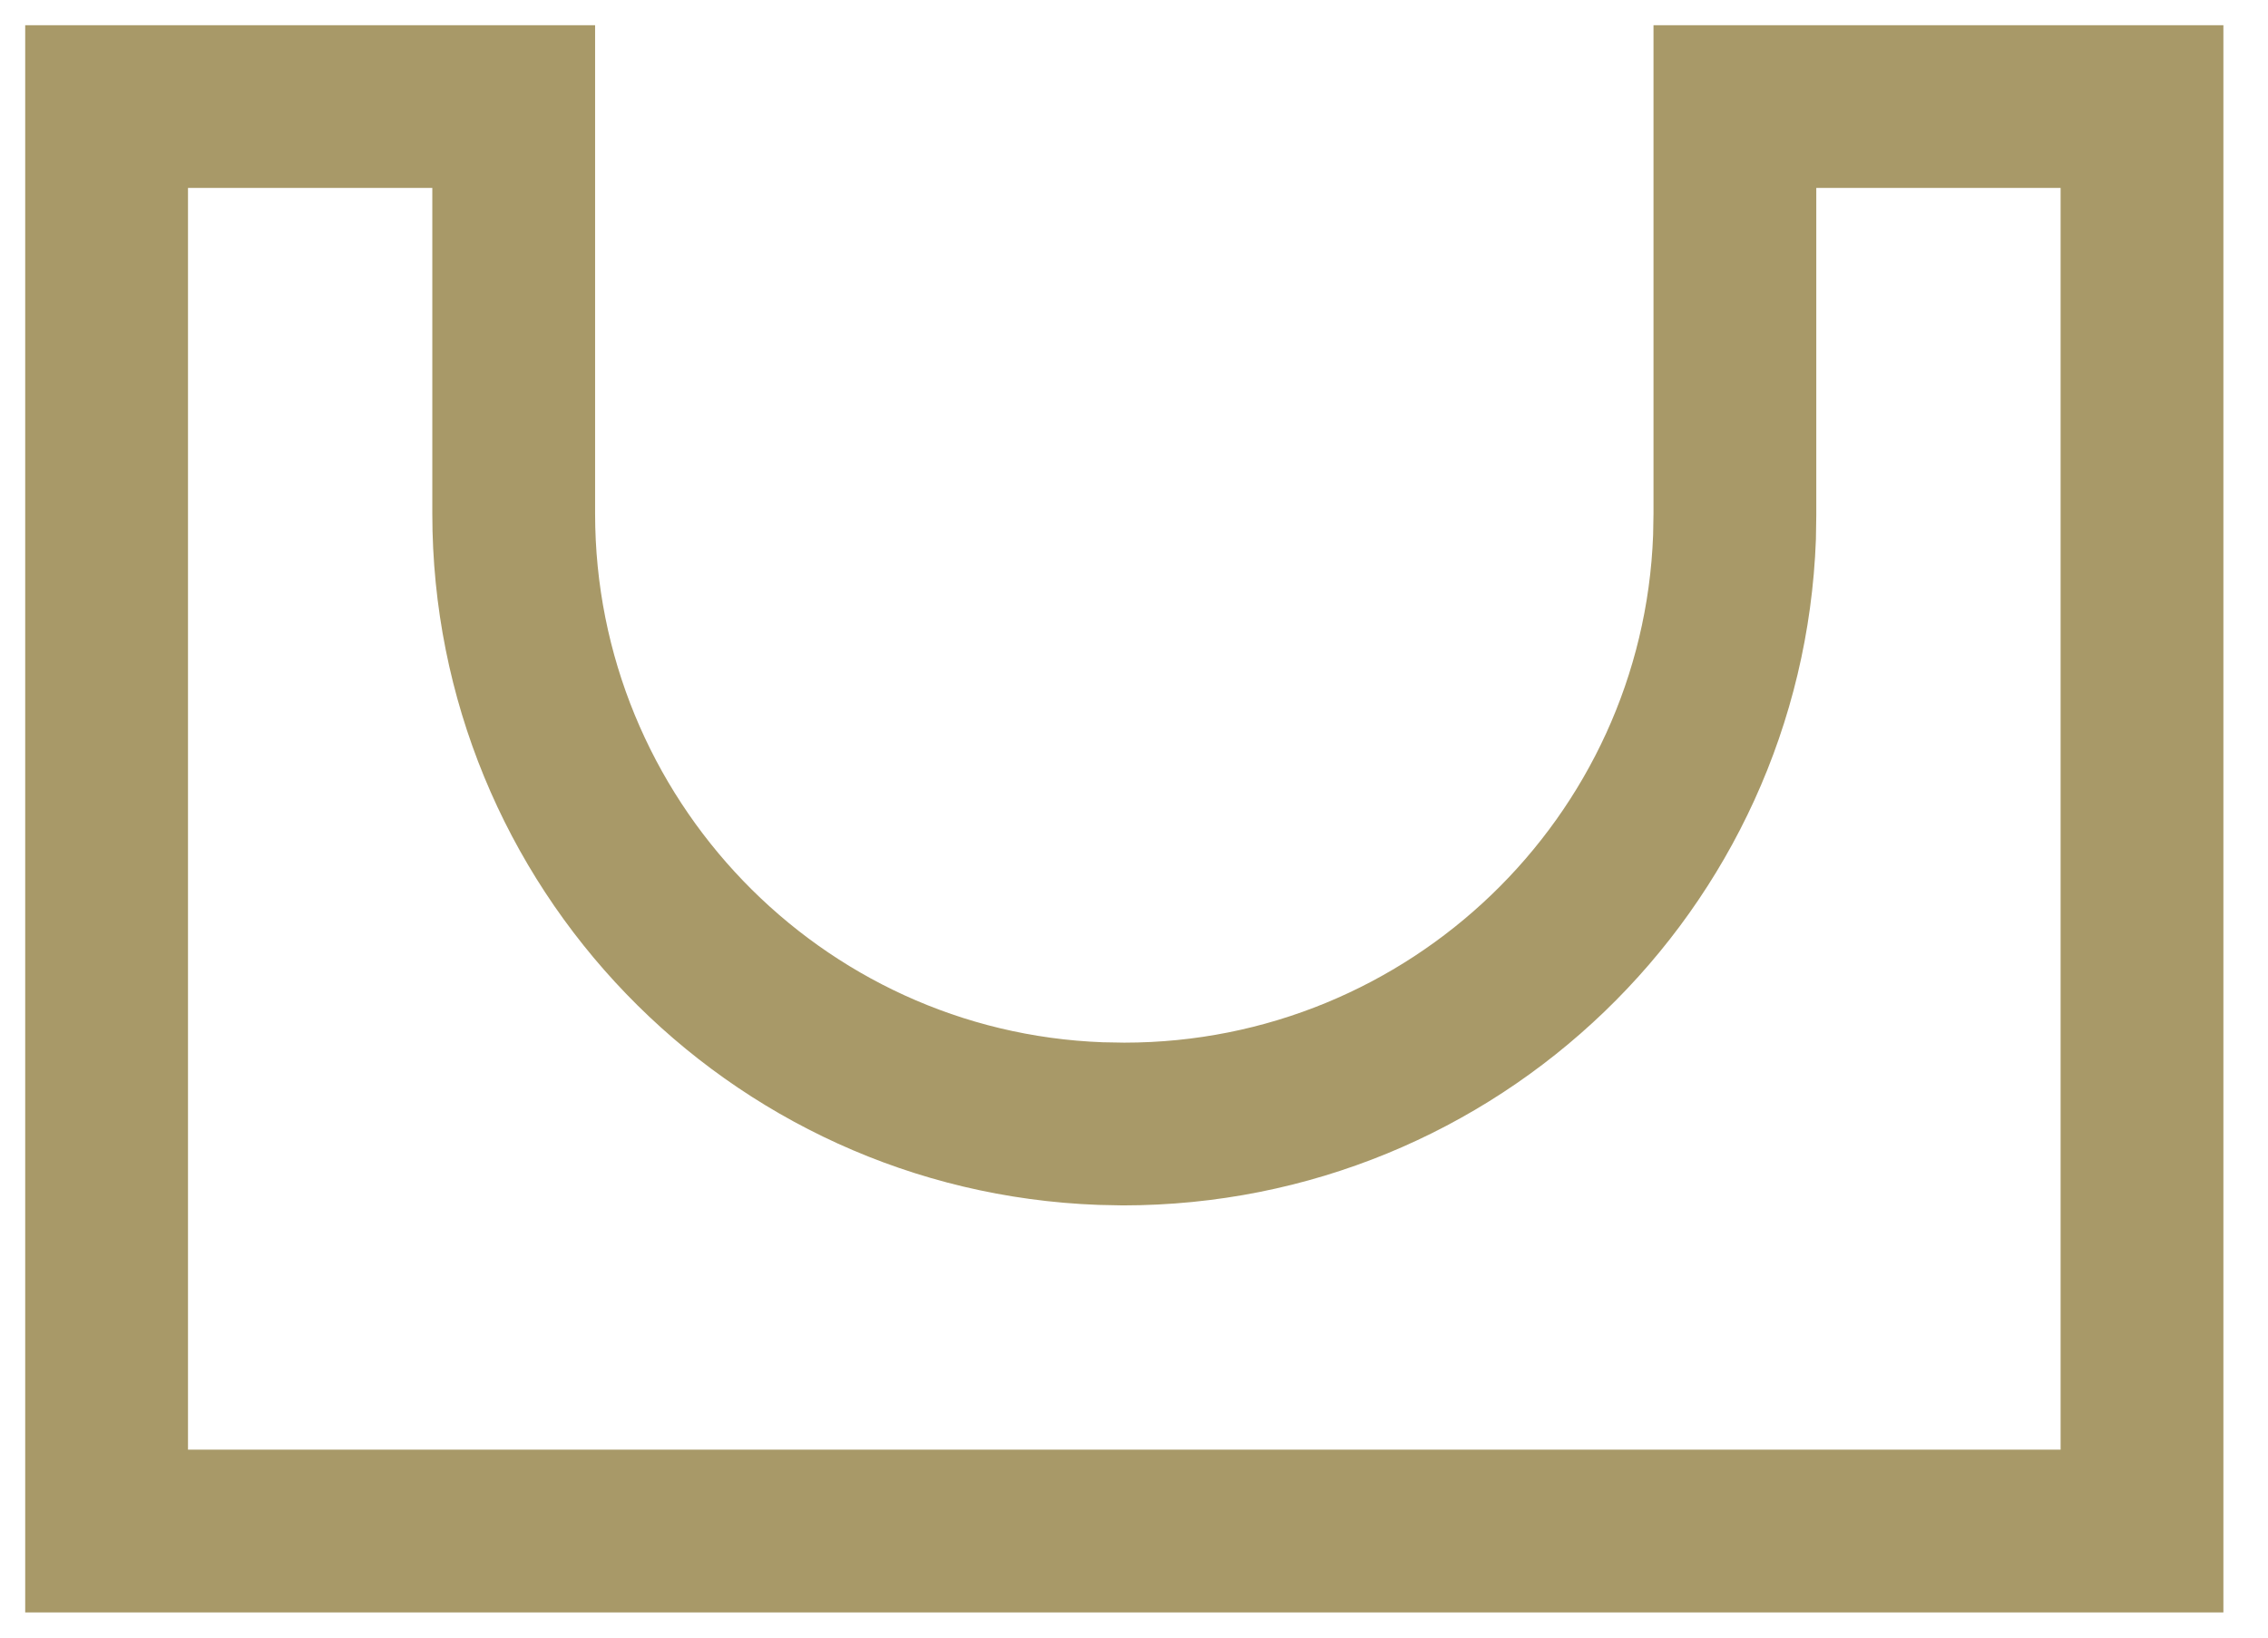 <?xml version="1.0" encoding="UTF-8"?>
<svg width="18px" height="13px" viewBox="0 0 18 13" version="1.1" xmlns="http://www.w3.org/2000/svg" xmlns:xlink="http://www.w3.org/1999/xlink">
    <title>Combined Shape</title>
    <g id="Page-1" stroke="none" stroke-width="1" fill="none" fill-rule="evenodd">
        <g id="01-home" transform="translate(-1493, -2931)" fill="#A89968" fill-rule="nonzero">
            <g id="Group-6" transform="translate(1175, 2721)">
                <path d="M322.723,210.2 L318.2,210.2 L318.2,222.8 L335.646,222.8 L335.646,210.2 L331.123,210.2 L331.123,214.077 L331.12,214.247 C331.037,216.487 329.184,218.277 326.923,218.277 L326.753,218.274 C324.513,218.191 322.723,216.338 322.723,214.077 L322.723,210.2 Z M334.354,211.492 L334.354,221.508 L319.492,221.508 L319.492,211.492 L321.431,211.492 L321.431,214.077 C321.431,217.034 323.771,219.457 326.718,219.565 L326.911,219.569 C329.88,219.569 332.303,217.229 332.412,214.282 L332.415,214.089 L332.415,211.492 L334.354,211.492 Z" id="Combined-Shape"></path>
            </g>
        </g>
    </g>
</svg>